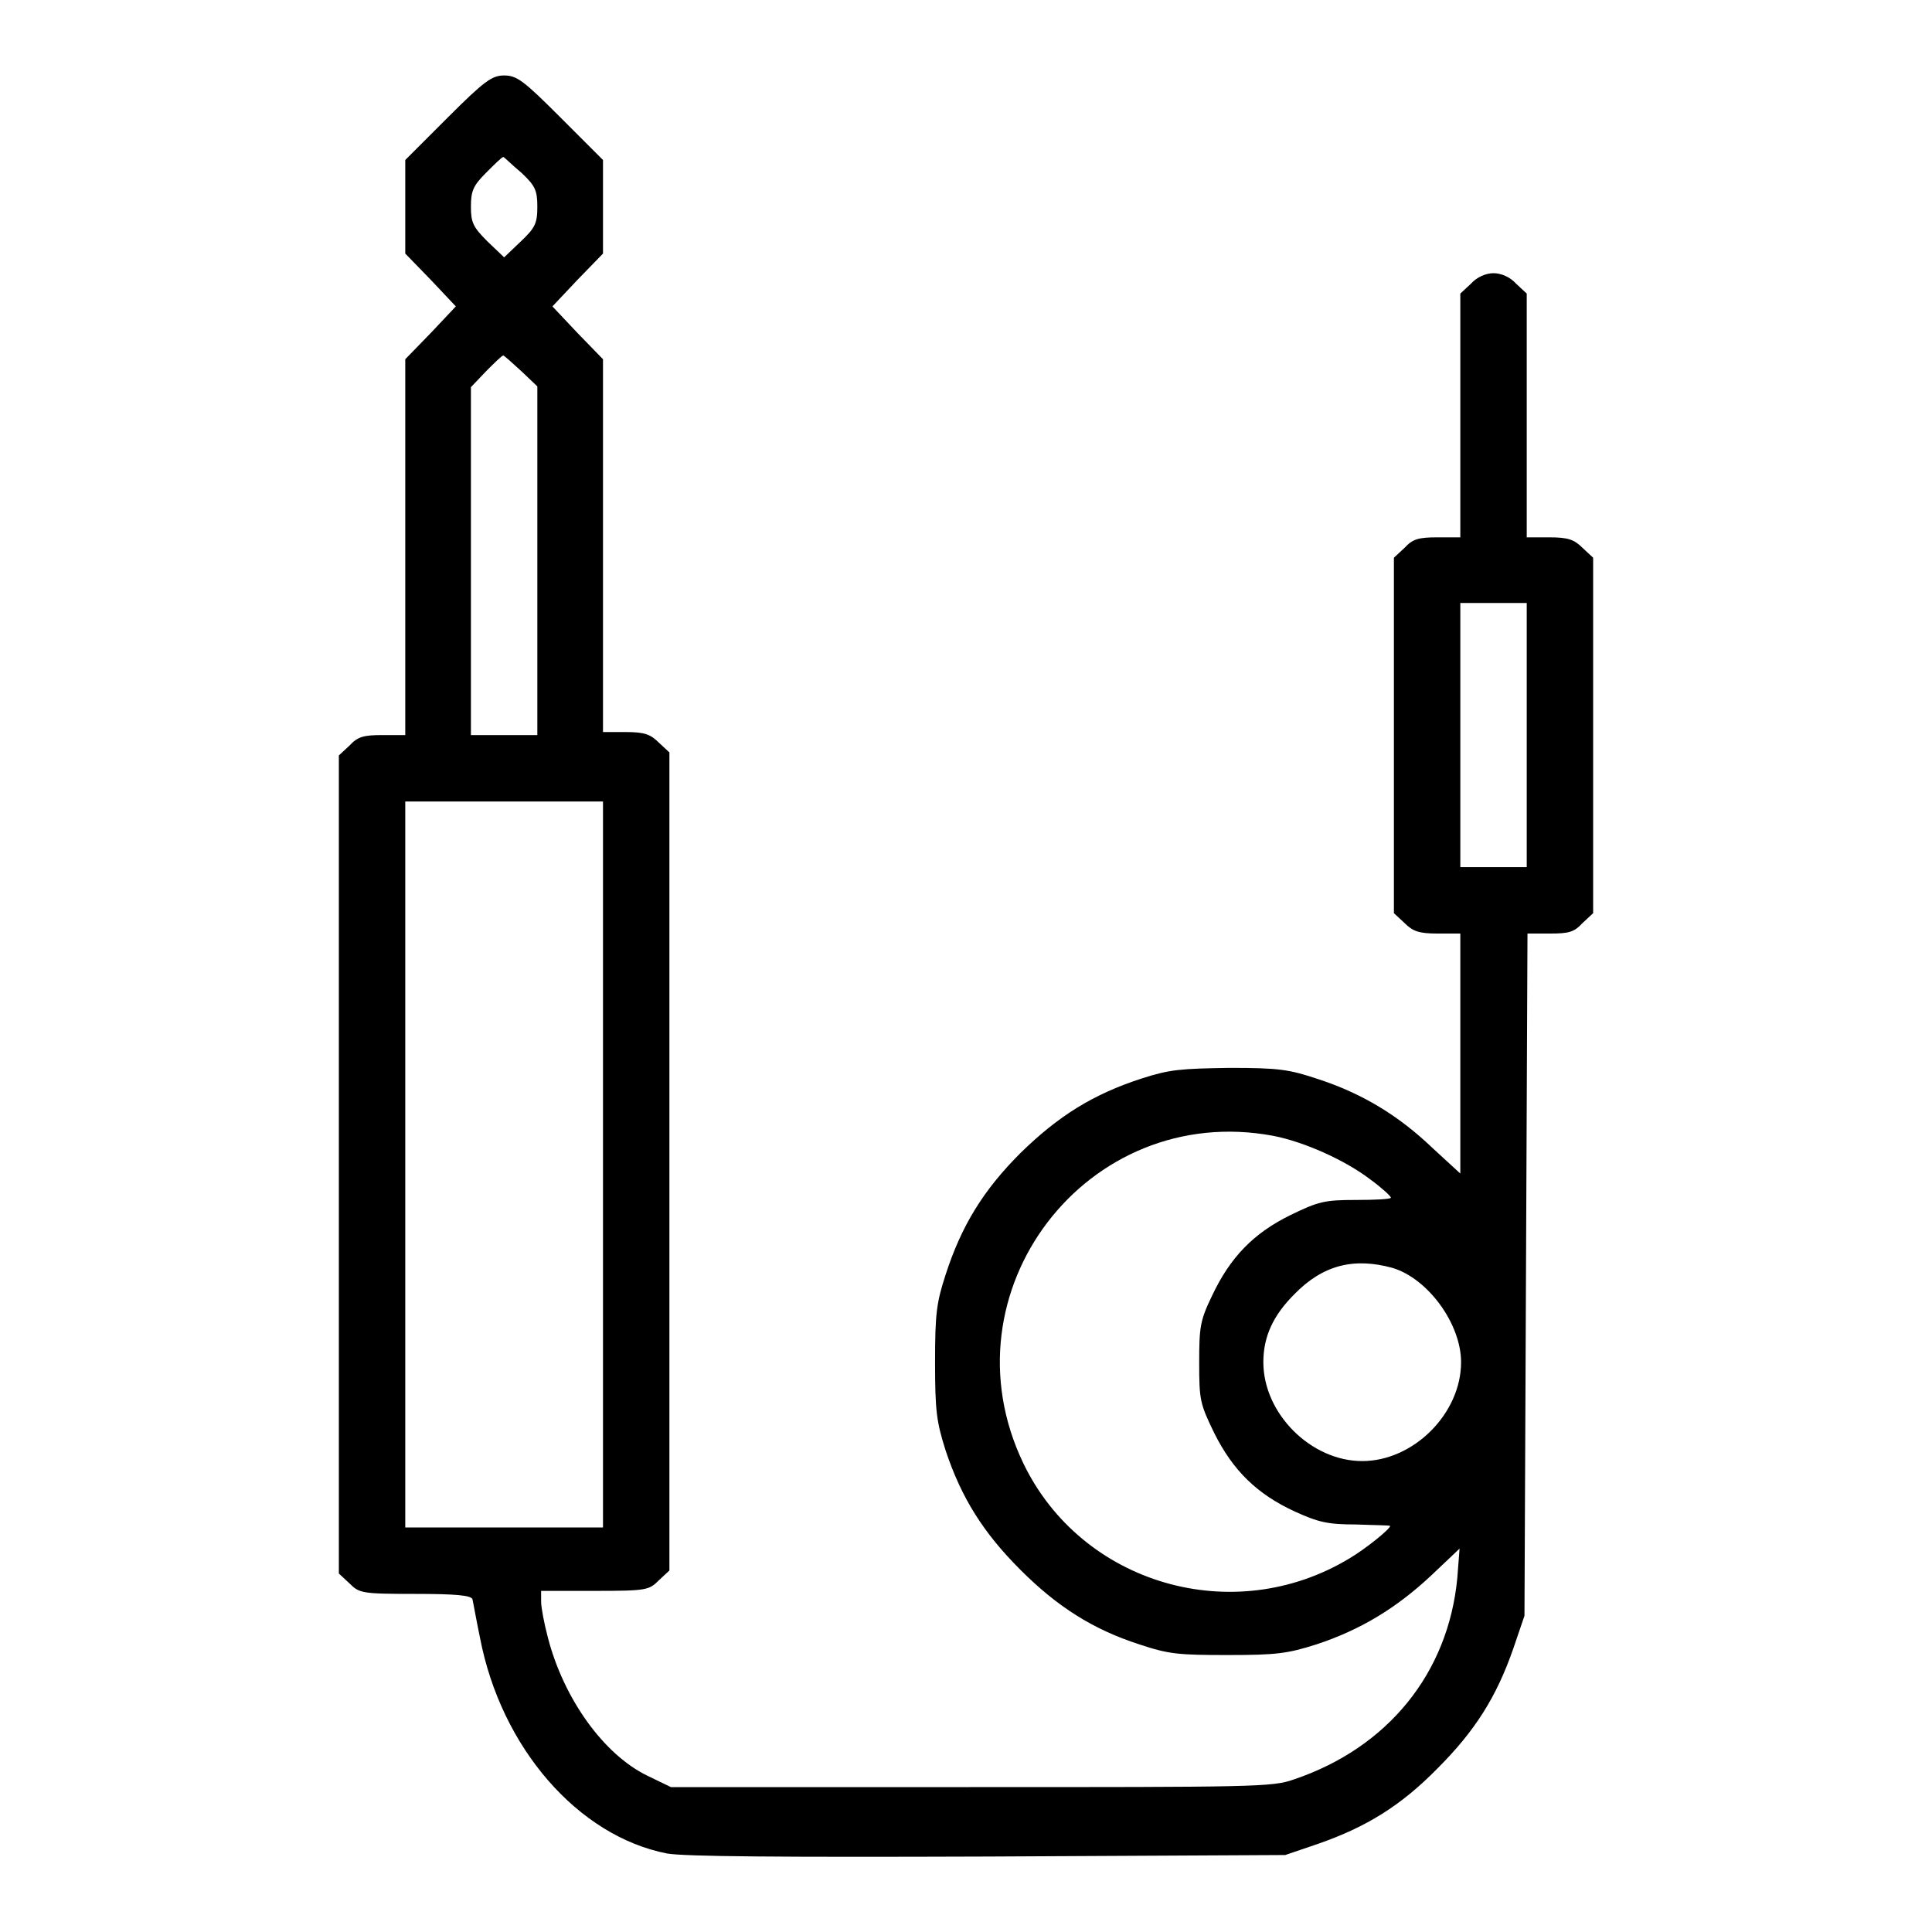 <?xml version="1.0" encoding="utf-8"?>
<!-- Svg Vector Icons : http://www.onlinewebfonts.com/icon -->
<!DOCTYPE svg PUBLIC "-//W3C//DTD SVG 1.1//EN" "http://www.w3.org/Graphics/SVG/1.1/DTD/svg11.dtd">
<svg version="1.1" xmlns="http://www.w3.org/2000/svg" xmlns:xlink="http://www.w3.org/1999/xlink" x="0px" y="0px" viewBox="0 0 256 256" enable-background="new 0 0 256 256" xml:space="preserve">
<g><g><g><path fill="#000000" d="M59.3,15.6l-5.6,5.6v6.2v6.2l3.4,3.5l3.3,3.5l-3.3,3.5l-3.4,3.5v24.9v24.9h-3c-2.5,0-3.3,0.2-4.4,1.4l-1.4,1.3v54.2v54.2l1.4,1.3c1.3,1.3,1.6,1.4,8.7,1.4c5.5,0,7.4,0.2,7.6,0.7c0.1,0.4,0.5,2.7,1,5.1c2.8,14.6,13,26.3,24.8,28.6c2.4,0.4,14.5,0.5,42.6,0.4l39.3-0.2l4.4-1.5c6.3-2.2,10.9-5,15.8-10c5-5,7.8-9.5,10-15.8l1.5-4.4l0.2-45.2l0.2-45.2h3c2.5,0,3.2-0.2,4.3-1.4l1.4-1.3V97.4V73.9l-1.4-1.3c-1.1-1.1-1.9-1.4-4.4-1.4h-3V55.1V38.9l-1.4-1.3c-0.8-0.9-2-1.4-3-1.4s-2.2,0.5-3,1.4l-1.4,1.3v16.2v16.1h-3c-2.5,0-3.3,0.2-4.4,1.4l-1.4,1.3v23.6V121l1.4,1.3c1.1,1.1,1.9,1.4,4.4,1.4h3v15.9v15.9l-3.7-3.4c-4.5-4.3-9.3-7.2-15.1-9.1c-3.9-1.3-5.2-1.5-11.8-1.5c-6.4,0.1-7.9,0.2-11.6,1.4c-6.5,2.1-11.1,5-16.1,9.9c-4.9,4.9-7.8,9.6-9.9,16.1c-1.2,3.7-1.4,5.1-1.4,11.6c0,6.5,0.2,7.9,1.4,11.7c2.1,6.3,5,10.9,9.9,15.8s9.6,7.9,15.8,9.9c3.9,1.3,5.2,1.4,11.7,1.4c6.5,0,7.9-0.2,11.7-1.4c5.8-1.9,10.6-4.8,15.2-9.1l3.8-3.6l-0.3,3.9c-1.2,12.6-9.2,22.5-21.7,26.7c-2.8,1-5.4,1-42.9,1H88.9l-3.1-1.5c-5.8-2.8-11.1-10.2-13.2-18.3c-0.5-1.9-0.9-4-0.9-4.8v-1.4h7.1c6.9,0,7.2-0.1,8.5-1.4l1.4-1.3v-54.2v-54.2l-1.4-1.3c-1.1-1.1-1.9-1.4-4.4-1.4h-3V72.5V47.6l-3.4-3.5l-3.3-3.5l3.3-3.5l3.4-3.5v-6.2v-6.2l-5.6-5.6c-4.9-4.9-5.8-5.6-7.5-5.6C65.2,10,64.2,10.7,59.3,15.6z M69.1,22.9c1.8,1.7,2.1,2.3,2.1,4.5c0,2.2-0.3,2.8-2.2,4.6l-2.2,2.1l-2.2-2.1c-1.9-1.9-2.2-2.5-2.2-4.6c0-2.1,0.3-2.8,2-4.5c1.1-1.1,2.1-2.1,2.3-2.1C66.9,20.9,67.9,21.9,69.1,22.9z M69.1,49.2l2.1,2v23.1v23.1h-4.4h-4.4V74.4V51.3l2-2.1c1.1-1.1,2.1-2.1,2.3-2.1C66.9,47.2,67.9,48.1,69.1,49.2z M202.3,97.4v17.5h-4.4h-4.4V97.4V79.9h4.4h4.4L202.3,97.4L202.3,97.4z M79.9,154.3v48.1H66.8H53.7v-48.1v-48.1h13.1h13.1V154.3z M168.7,150.5c4.1,0.8,9.5,3.2,12.9,5.8c1.5,1.1,2.7,2.2,2.7,2.4c0,0.2-2.1,0.3-4.6,0.3c-4.2,0-5,0.2-8.7,2c-4.9,2.4-8,5.6-10.4,10.7c-1.6,3.3-1.7,4.2-1.7,8.9c0,4.9,0.1,5.4,2,9.3c2.5,5,5.7,8.1,10.7,10.4c3.1,1.4,4.3,1.7,8.1,1.7c2.5,0.1,4.5,0.1,4.5,0.2c0,0.4-3.2,3-5.4,4.3c-15.4,9.3-35.5,3.4-43.2-12.6C124.7,171.2,144,145.9,168.7,150.5z M184.5,168c4.7,1.4,9.1,7.4,9.1,12.5c0,6.8-6.3,13.1-13.1,13.1c-6.8,0-13.1-6.3-13.1-13.1c0-3.4,1.3-6.2,4.1-9C175.3,167.6,179.4,166.6,184.5,168z"/></g></g></g>
</svg>